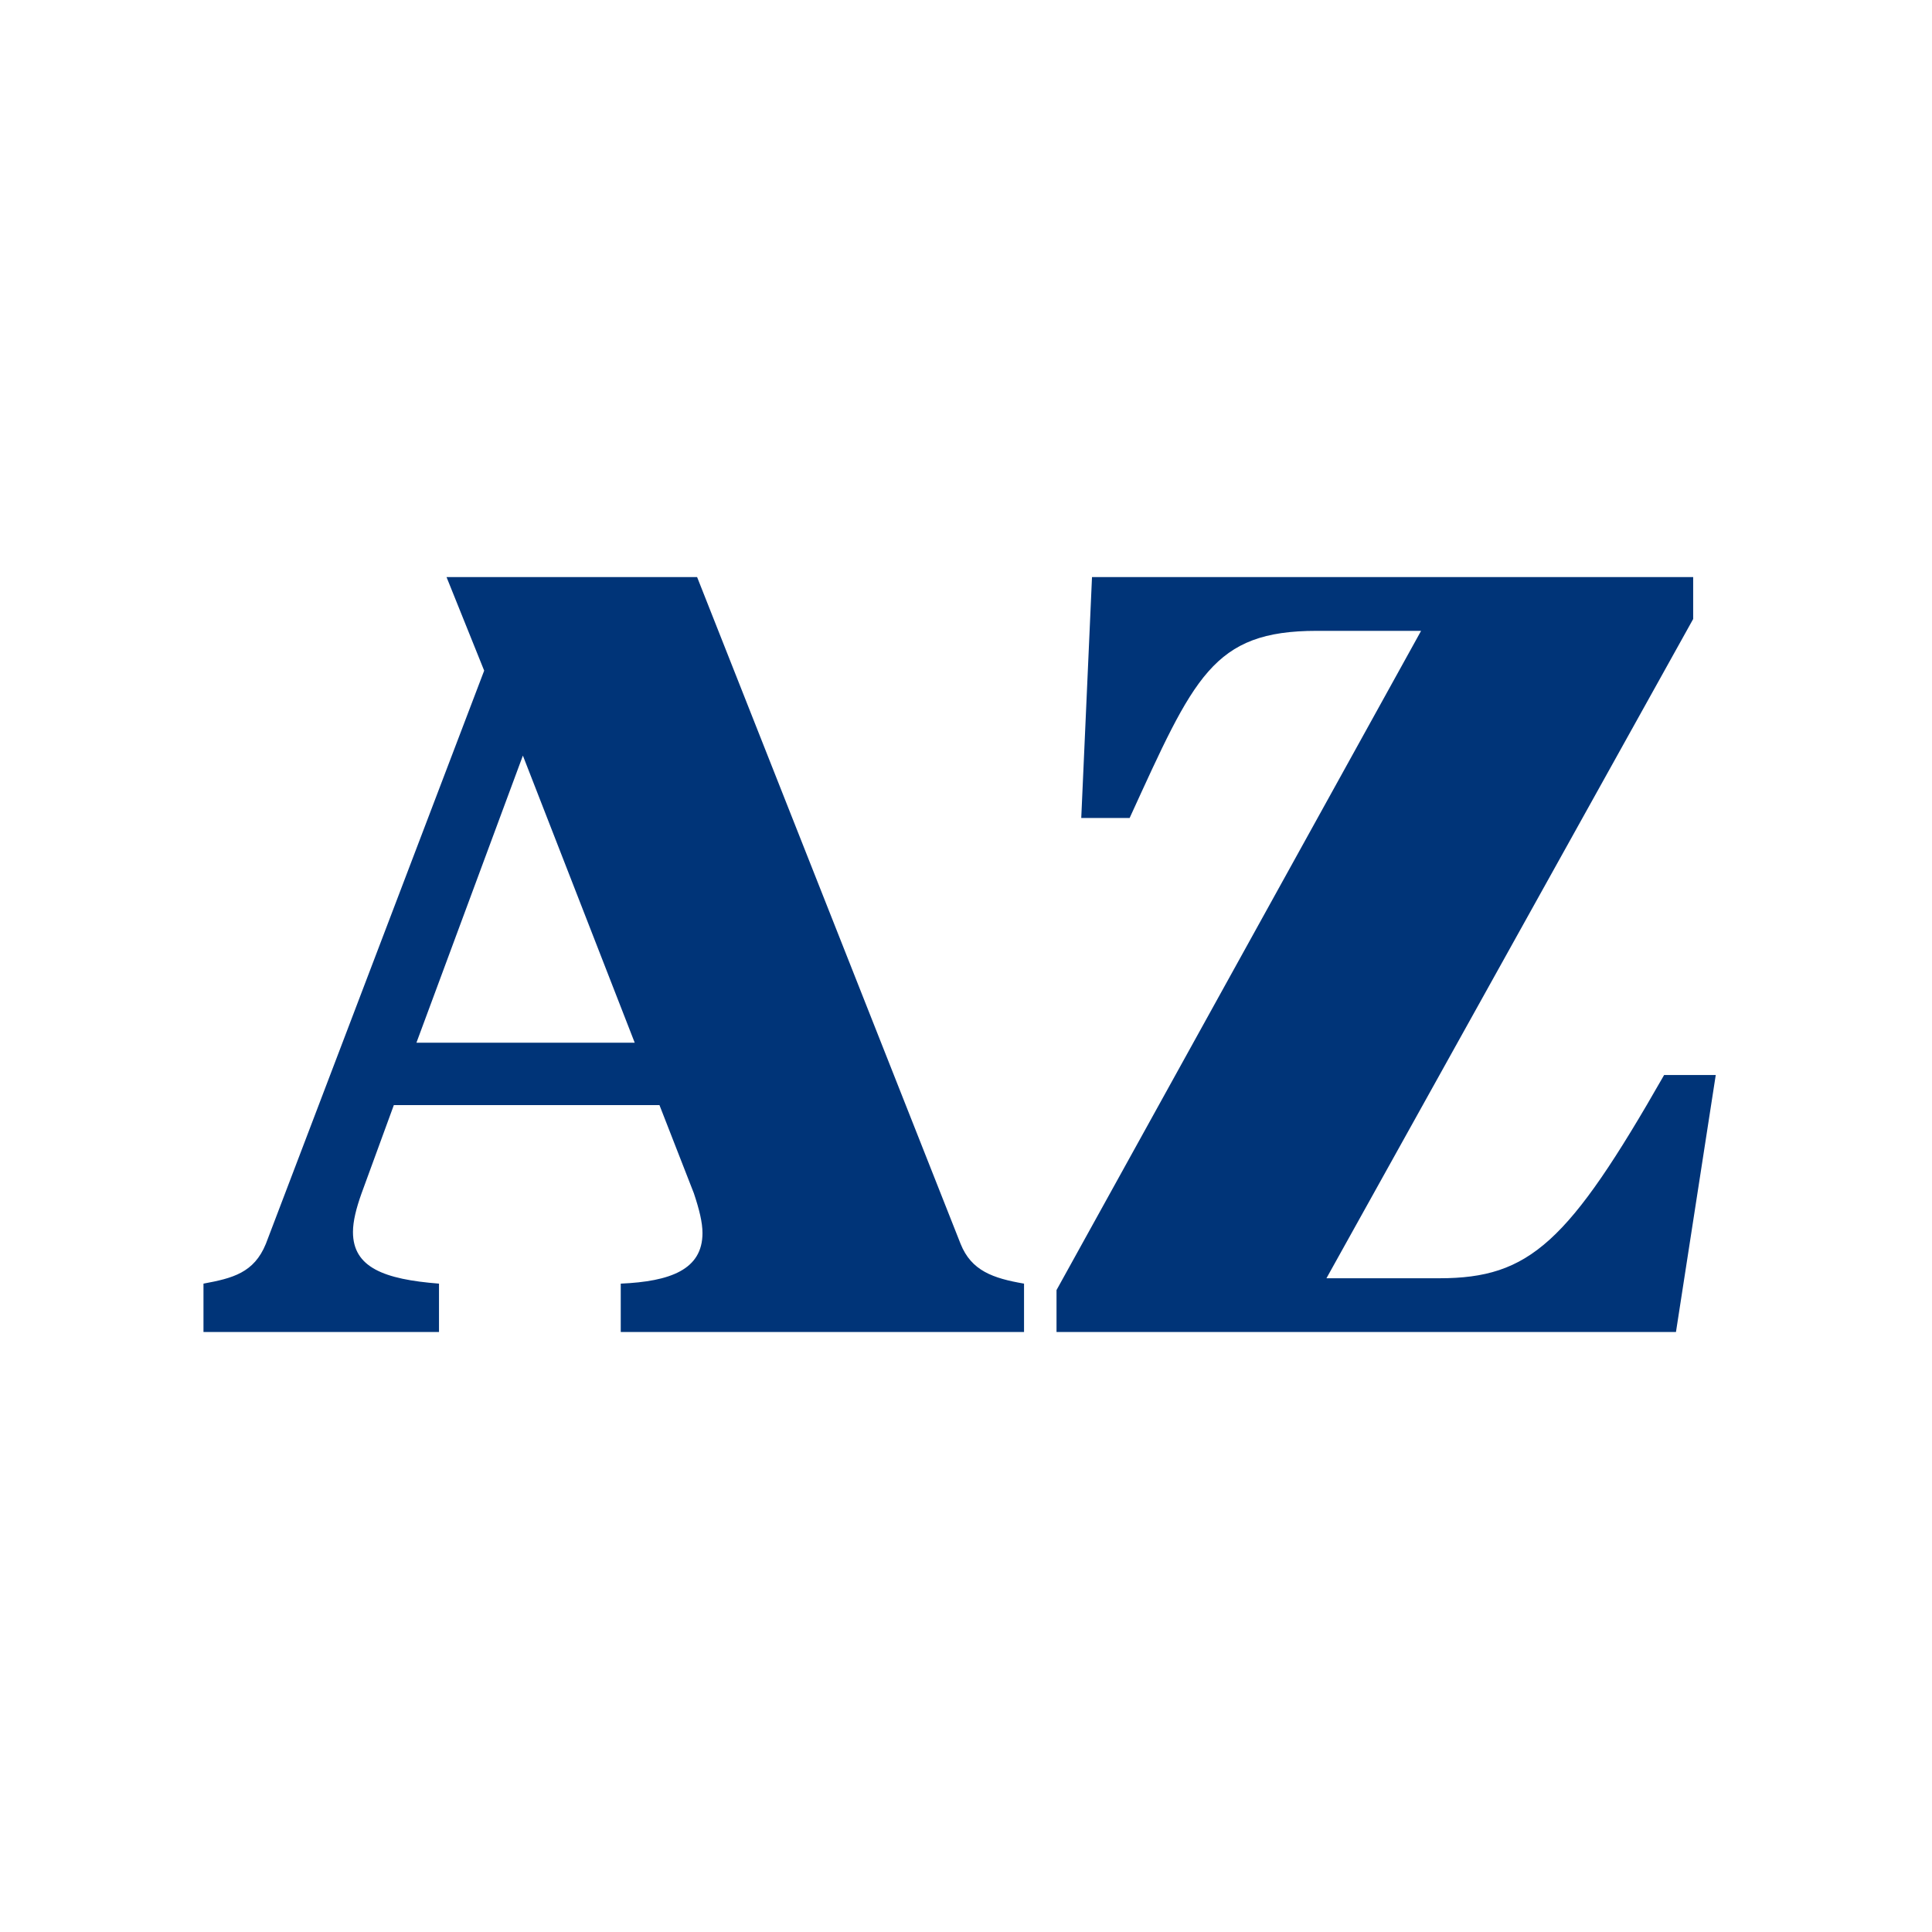 <svg width="1024" height="1024" viewBox="0 0 1024 1024" fill="none" xmlns="http://www.w3.org/2000/svg">
<rect width="1024" height="1024" fill="white"/>
<path d="M367.77 632.47C370.62 641.02 372.33 647.86 372.33 653.56C372.33 672.94 355.23 679.21 329.01 680.35V706H542.76V680.35C526.23 677.5 514.83 673.51 509.13 659.26L369.48 305.86H236.67L256.62 355.45L140.91 659.26C134.64 674.65 123.24 677.5 107.85 680.35V706H232.68V680.35C203.61 678.07 187.08 671.8 187.08 652.99C187.08 647.29 188.79 640.45 191.64 632.47L208.74 585.73H349.53L367.77 632.47ZM277.14 400.48L336.42 552.67H220.71L277.14 400.48ZM703.046 677.5L897.416 328.09V305.86H578.786L573.086 433.54H598.736C632.936 358.87 642.626 334.36 697.916 334.36H753.206L559.976 683.77V706H888.296L909.386 569.77H882.026C831.296 658.69 810.776 677.5 762.896 677.5H703.046Z" fill="#003478"/>
</svg>
